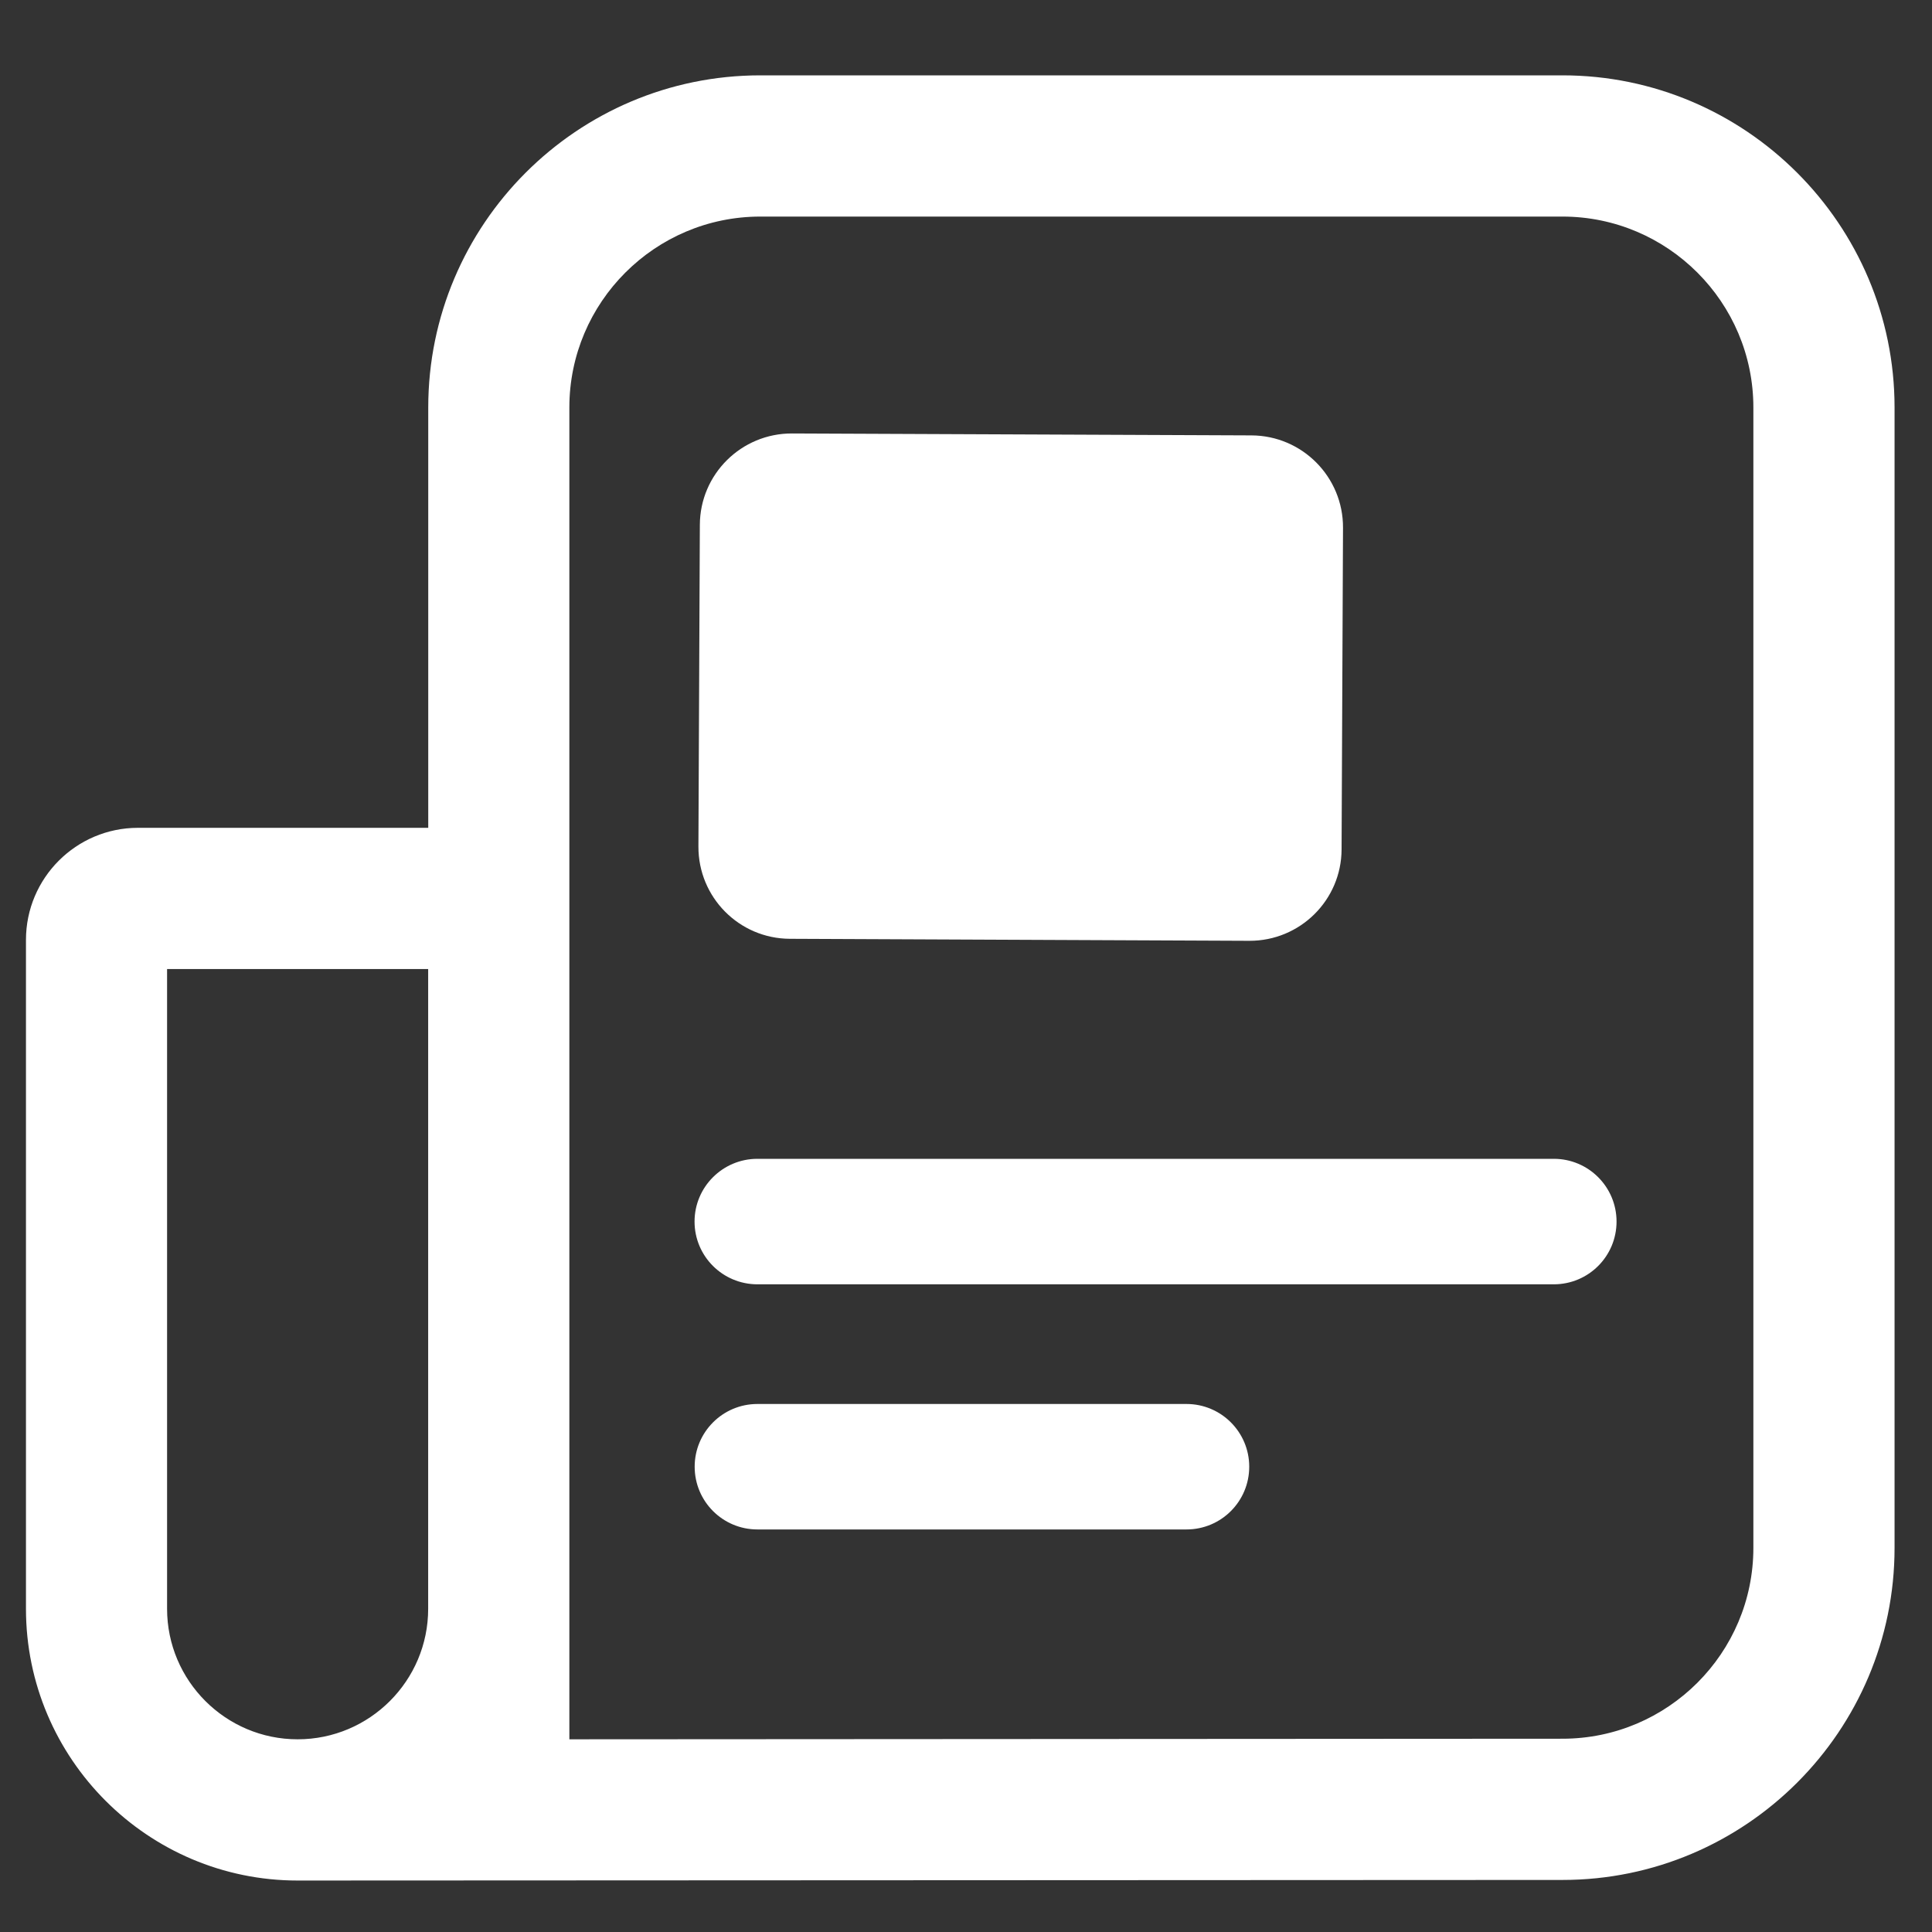 <?xml version="1.0" encoding="UTF-8"?>
<svg width="50px" height="50px" viewBox="0 0 50 50" version="1.1" xmlns="http://www.w3.org/2000/svg" xmlns:xlink="http://www.w3.org/1999/xlink">
    <rect x="0" y="0" width="50" height="50" fill="#333333" stroke="none"/>
    <!-- Generator: Sketch 52.6 (67491) - http://www.bohemiancoding.com/sketch -->
    <title>icons/news</title>
    <desc>Created with Sketch.</desc>
    <g id="icons/news" stroke="none" stroke-width="1" fill="none" fill-rule="evenodd">
        <g id="news" transform="translate(0, 1)" fill="#FFFFFF">
            <path d="M20.499,10.218 L32.388,10.268 C33.703,10.274 34.762,11.344 34.757,12.657 L34.72,20.981 C34.716,22.294 33.647,23.352 32.333,23.348 L20.444,23.296 C19.129,23.292 18.07,22.222 18.075,20.907 L18.112,12.585 C18.116,11.272 19.186,10.213 20.499,10.218" id="Fill-1"></path>
            <path d="M30.706,38.582 L19.602,38.582 C18.704,38.582 17.978,37.856 17.978,36.958 C17.978,36.063 18.704,35.335 19.602,35.335 L30.706,35.335 C31.604,35.335 32.33,36.063 32.33,36.958 C32.33,37.856 31.604,38.582 30.706,38.582" id="Fill-3"></path>
            <path d="M40.212,32.238 L19.602,32.238 C18.704,32.238 17.975,31.512 17.975,30.614 C17.975,29.718 18.704,28.99 19.602,28.99 L40.212,28.99 C41.11,28.99 41.836,29.718 41.836,30.614 C41.836,31.512 41.11,32.238 40.212,32.238" id="Fill-5"></path>
            <path d="M45.377,39.059 C45.377,41.783 43.159,43.998 40.437,43.998 L14.735,44.013 L14.735,9.546 C14.735,6.822 16.953,4.605 19.677,4.605 L40.437,4.605 C43.159,4.605 45.377,6.822 45.377,9.546 L45.377,39.059 Z M4.324,40.635 L4.324,24.079 L11.081,24.079 L11.081,40.635 C11.081,42.498 9.566,44.013 7.703,44.013 C5.84,44.013 4.324,42.498 4.324,40.635 Z M40.437,0.95 L19.677,0.95 C14.937,0.95 11.083,4.807 11.083,9.546 L11.083,20.424 L3.57,20.424 C1.972,20.424 0.672,21.724 0.672,23.324 L0.672,40.635 C0.672,44.513 3.827,47.668 7.703,47.668 L7.705,47.668 L7.703,47.668 L40.437,47.653 C45.177,47.653 49.031,43.798 49.031,39.059 L49.031,9.546 C49.031,4.807 45.174,0.95 40.437,0.95 Z" id="Fill-7"></path>
        </g>
    </g>
</svg>